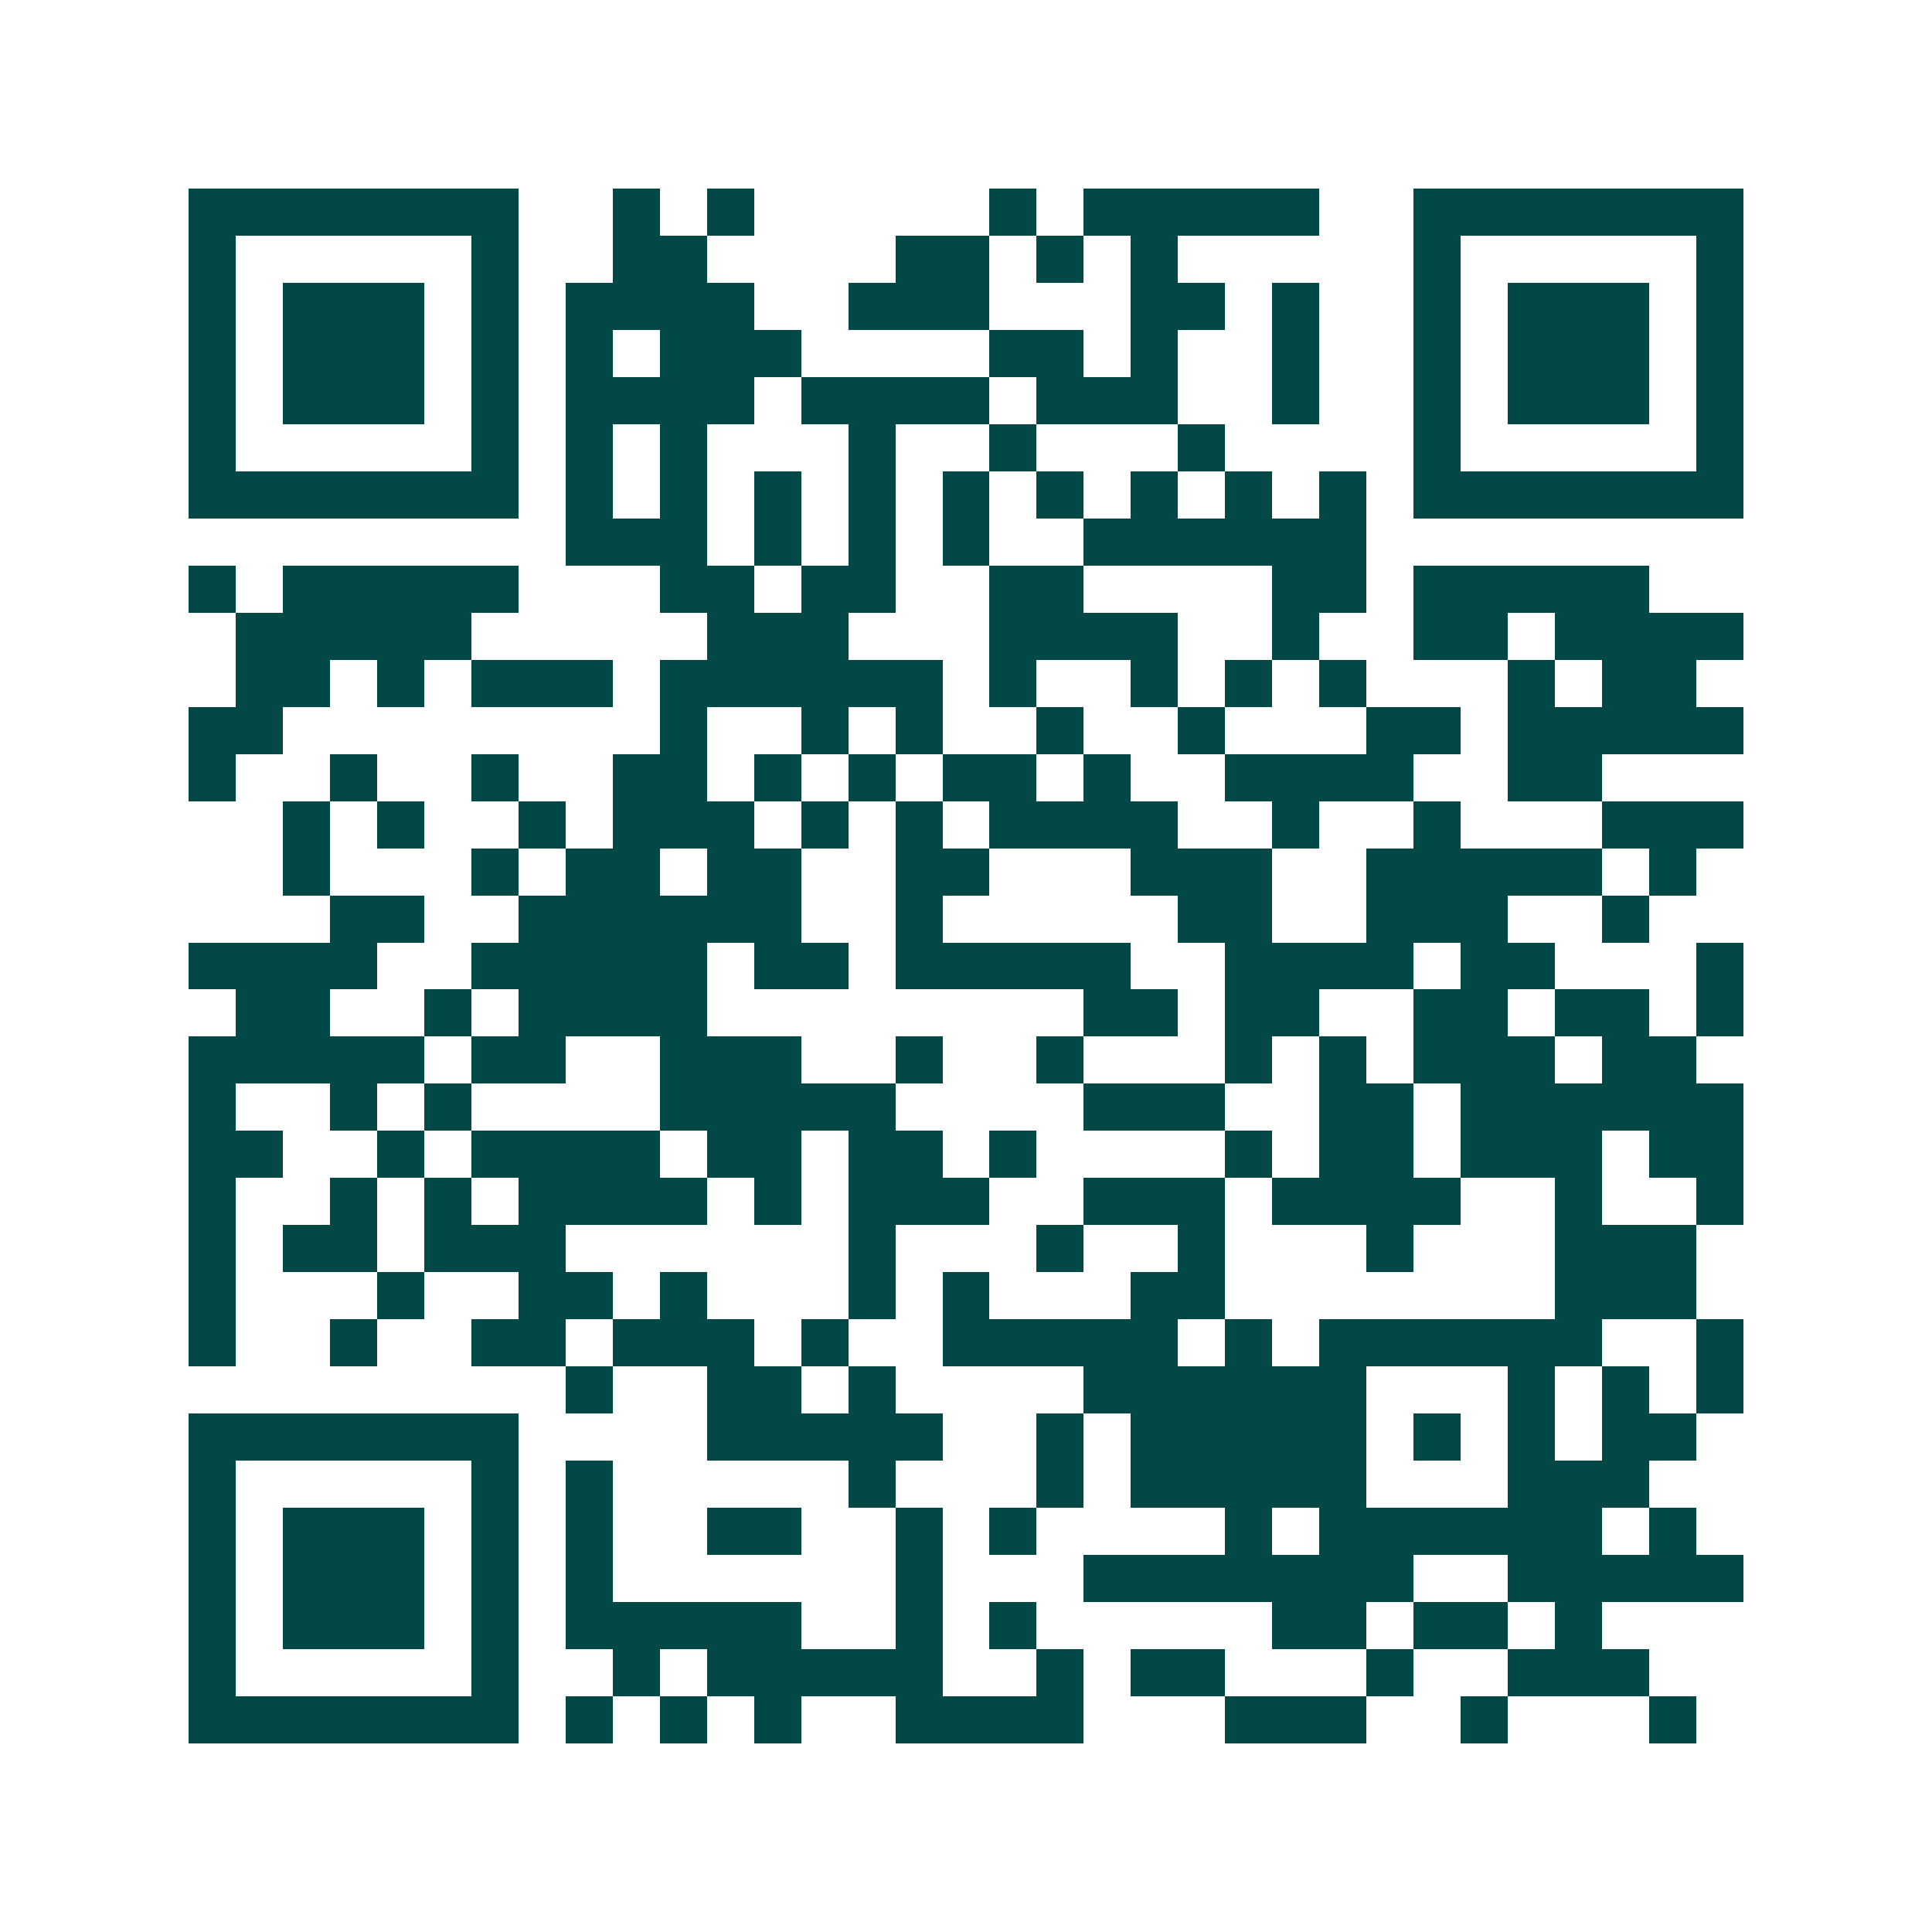 <svg xmlns="http://www.w3.org/2000/svg" width="200" height="200" viewBox="0 0 41 41" shape-rendering="crispEdges"><path fill="#ffffff" d="M0 0h41v41H0z"/><path stroke="#014847" d="M4 4.5h7m2 0h1m1 0h1m5 0h1m1 0h5m2 0h7M4 5.5h1m5 0h1m2 0h2m4 0h2m1 0h1m1 0h1m5 0h1m5 0h1M4 6.5h1m1 0h3m1 0h1m1 0h4m2 0h3m3 0h2m1 0h1m2 0h1m1 0h3m1 0h1M4 7.5h1m1 0h3m1 0h1m1 0h1m1 0h3m4 0h2m1 0h1m2 0h1m2 0h1m1 0h3m1 0h1M4 8.5h1m1 0h3m1 0h1m1 0h4m1 0h4m1 0h3m2 0h1m2 0h1m1 0h3m1 0h1M4 9.5h1m5 0h1m1 0h1m1 0h1m3 0h1m2 0h1m3 0h1m4 0h1m5 0h1M4 10.5h7m1 0h1m1 0h1m1 0h1m1 0h1m1 0h1m1 0h1m1 0h1m1 0h1m1 0h1m1 0h7M12 11.5h3m1 0h1m1 0h1m1 0h1m2 0h6M4 12.5h1m1 0h5m3 0h2m1 0h2m2 0h2m4 0h2m1 0h5M5 13.5h5m5 0h3m3 0h4m2 0h1m2 0h2m1 0h4M5 14.5h2m1 0h1m1 0h3m1 0h6m1 0h1m2 0h1m1 0h1m1 0h1m3 0h1m1 0h2M4 15.5h2m8 0h1m2 0h1m1 0h1m2 0h1m2 0h1m3 0h2m1 0h5M4 16.5h1m2 0h1m2 0h1m2 0h2m1 0h1m1 0h1m1 0h2m1 0h1m2 0h4m2 0h2M6 17.5h1m1 0h1m2 0h1m1 0h3m1 0h1m1 0h1m1 0h4m2 0h1m2 0h1m3 0h3M6 18.5h1m3 0h1m1 0h2m1 0h2m2 0h2m3 0h3m2 0h5m1 0h1M7 19.5h2m2 0h6m2 0h1m5 0h2m2 0h3m2 0h1M4 20.5h4m2 0h5m1 0h2m1 0h5m2 0h4m1 0h2m3 0h1M5 21.5h2m2 0h1m1 0h4m8 0h2m1 0h2m2 0h2m1 0h2m1 0h1M4 22.5h5m1 0h2m2 0h3m2 0h1m2 0h1m3 0h1m1 0h1m1 0h3m1 0h2M4 23.5h1m2 0h1m1 0h1m4 0h5m4 0h3m2 0h2m1 0h6M4 24.5h2m2 0h1m1 0h4m1 0h2m1 0h2m1 0h1m4 0h1m1 0h2m1 0h3m1 0h2M4 25.5h1m2 0h1m1 0h1m1 0h4m1 0h1m1 0h3m2 0h3m1 0h4m2 0h1m2 0h1M4 26.5h1m1 0h2m1 0h3m6 0h1m3 0h1m2 0h1m3 0h1m3 0h3M4 27.5h1m3 0h1m2 0h2m1 0h1m3 0h1m1 0h1m3 0h2m7 0h3M4 28.5h1m2 0h1m2 0h2m1 0h3m1 0h1m2 0h5m1 0h1m1 0h6m2 0h1M12 29.5h1m2 0h2m1 0h1m4 0h6m3 0h1m1 0h1m1 0h1M4 30.5h7m4 0h5m2 0h1m1 0h5m1 0h1m1 0h1m1 0h2M4 31.5h1m5 0h1m1 0h1m5 0h1m3 0h1m1 0h5m3 0h3M4 32.5h1m1 0h3m1 0h1m1 0h1m2 0h2m2 0h1m1 0h1m4 0h1m1 0h6m1 0h1M4 33.5h1m1 0h3m1 0h1m1 0h1m6 0h1m3 0h7m2 0h5M4 34.5h1m1 0h3m1 0h1m1 0h5m2 0h1m1 0h1m5 0h2m1 0h2m1 0h1M4 35.5h1m5 0h1m2 0h1m1 0h5m2 0h1m1 0h2m3 0h1m2 0h3M4 36.5h7m1 0h1m1 0h1m1 0h1m2 0h4m3 0h3m2 0h1m3 0h1"/></svg>
